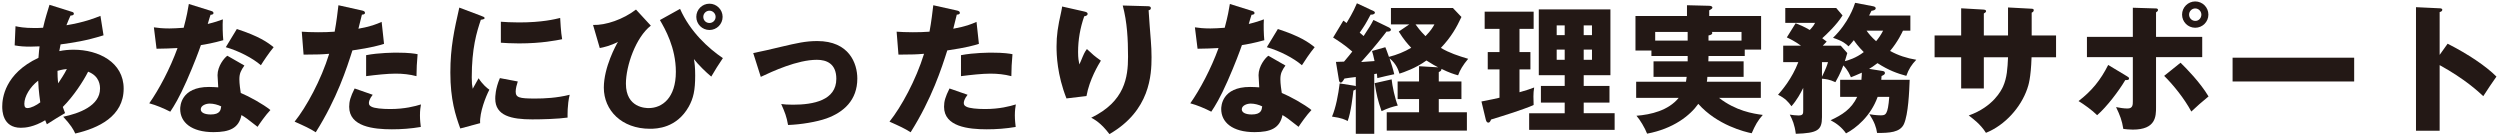 <?xml version="1.0" encoding="utf-8"?>
<!-- Generator: Adobe Illustrator 13.0.0, SVG Export Plug-In . SVG Version: 6.00 Build 14948)  -->
<!DOCTYPE svg PUBLIC "-//W3C//DTD SVG 1.1//EN" "http://www.w3.org/Graphics/SVG/1.1/DTD/svg11.dtd">
<svg version="1.1" id="レイヤー_1" xmlns="http://www.w3.org/2000/svg" xmlns:xlink="http://www.w3.org/1999/xlink" x="0px"
	 y="0px" width="232px" height="13px" viewBox="0 0 232 13" enable-background="new 0 0 232 13" xml:space="preserve">
<g>
	<path fill="#231815" d="M1.439,2.432c0.312,0.065,0.767,0.169,1.792,0.169c0.078,0,0.402,0,0.767-0.026
		c0.181-0.818,0.415-1.532,0.596-2.129L6.62,1.082c0.104,0.027,0.234,0.065,0.234,0.182c0,0.156-0.156,0.168-0.313,0.182
		C6.386,1.796,6.295,2.004,6.166,2.342c1.675-0.273,2.661-0.676,3.155-0.87l0.286,1.805C7.905,3.809,6.815,3.951,5.621,4.121
		C5.608,4.224,5.516,4.652,5.503,4.744c0.429-0.091,0.87-0.13,1.337-0.13c2.298,0,4.636,1.156,4.636,3.61
		c0,2.57-2.337,3.673-4.492,4.166c-0.183-0.402-0.403-0.777-1.117-1.558c1.467-0.299,3.415-1.012,3.415-2.608
		c0-0.272-0.026-1.157-1.104-1.572C7.71,7.574,6.815,8.937,5.829,9.924c0.091,0.259,0.129,0.376,0.208,0.571
		c-0.182,0.116-0.247,0.155-0.806,0.481c-0.051,0.024-0.739,0.466-0.882,0.558c-0.09-0.207-0.103-0.247-0.155-0.376
		c-1.052,0.622-1.818,0.7-2.26,0.7c-1.727,0-1.727-1.648-1.727-1.974c0-0.74,0.221-3.051,3.362-4.518
		C3.607,4.77,3.646,4.536,3.673,4.302C3.257,4.315,3.011,4.328,2.815,4.328c-0.532,0-0.974-0.026-1.454-0.117L1.439,2.432z
		 M3.543,7.483C2.776,8.08,2.258,8.949,2.258,9.639c0,0.312,0.117,0.391,0.286,0.391c0.337,0,0.843-0.261,1.194-0.534
		C3.724,9.379,3.582,8.495,3.543,7.483z M5.4,7.73c0.221-0.339,0.545-0.806,0.805-1.325c-0.143,0.012-0.402,0.038-0.87,0.169
		C5.334,6.873,5.347,7.341,5.4,7.73z"/>
	<path fill="#231815" d="M14.28,2.536c0.389,0.052,0.753,0.104,1.441,0.104c0.376,0,0.766-0.026,1.324-0.064
		c0.299-1.117,0.389-1.662,0.48-2.207l2.039,0.636c0.182,0.051,0.246,0.104,0.246,0.208c0,0.155-0.207,0.155-0.271,0.155
		c-0.039,0.091-0.208,0.688-0.26,0.856c0.636-0.155,1.026-0.285,1.402-0.428c-0.039,0.532-0.013,1.415,0.04,1.935
		c-0.922,0.259-1.649,0.39-2.078,0.455c-0.181,0.532-0.623,1.727-1.325,3.324c-0.688,1.558-1.168,2.337-1.518,2.855
		c-0.611-0.312-1.312-0.609-1.948-0.778c0.896-1.274,1.921-3.195,2.623-5.129c-0.299,0.026-1.545,0.065-1.948,0.065L14.28,2.536z
		 M22.68,6.081c-0.311,0.441-0.467,0.728-0.467,1.272c0,0.429,0.091,1.039,0.13,1.273c0.779,0.323,2.077,1.038,2.751,1.584
		c-0.44,0.454-1.024,1.298-1.193,1.559c-0.987-0.78-1.104-0.857-1.494-1.092c-0.246,1.22-1.103,1.584-2.597,1.584
		c-2.063,0-3.089-0.921-3.089-2.144c0-0.245,0.052-2.049,2.674-2.049c0.364,0,0.623,0.025,0.857,0.038
		c-0.013-0.091-0.065-1.026-0.065-1.13c0-0.843,0.623-1.609,0.909-1.804L22.68,6.081z M19.461,9.613
		c-0.364,0-0.831,0.182-0.831,0.531c0,0.312,0.376,0.479,0.922,0.479c0.883,0,0.934-0.428,0.974-0.752
		C20.214,9.716,19.811,9.613,19.461,9.613z M21.979,2.692c2.064,0.675,2.831,1.221,3.415,1.688
		c-0.441,0.532-0.961,1.311-1.183,1.674c-0.765-0.662-2.064-1.337-3.258-1.674L21.979,2.692z"/>
	<path fill="#231815" d="M33.612,0.978c0.117,0.027,0.259,0.078,0.259,0.208c0,0.156-0.182,0.169-0.285,0.169
		c-0.053,0.208-0.273,1.129-0.325,1.311c1.195-0.221,1.65-0.415,2.156-0.636l0.221,2.039c-0.403,0.13-1.143,0.35-2.935,0.61
		c-0.519,1.636-1.428,4.466-3.402,7.595c-0.545-0.351-1.025-0.57-1.96-0.986c1.092-1.363,2.454-3.856,3.207-6.297
		c-0.792,0.065-0.947,0.065-2.376,0.078l-0.168-2.129c0.39,0.026,0.844,0.051,1.507,0.051c0.584,0,0.974-0.013,1.545-0.051
		c0.182-0.974,0.272-1.818,0.35-2.454L33.612,0.978z M34.586,8.794c-0.325,0.416-0.352,0.663-0.352,0.767
		c0,0.182,0.091,0.26,0.234,0.337c0.272,0.156,1.026,0.22,1.74,0.22c1.35,0,2.311-0.259,2.856-0.427
		c-0.04,0.246-0.092,0.532-0.092,1.013c0,0.468,0.052,0.817,0.078,1.077C38.143,11.936,37.26,12,36.364,12
		c-1.7,0-3.96-0.245-3.96-2.089c0-0.507,0.117-0.923,0.506-1.7L34.586,8.794z M33.976,5.12c1.194-0.233,2.623-0.233,2.869-0.233
		c1.129,0,1.65,0.091,1.909,0.142c-0.078,0.961-0.091,1.169-0.104,2.038C38,6.898,37.377,6.833,36.703,6.833
		c-0.768,0-1.818,0.117-2.727,0.233V5.12z"/>
	<path fill="#231815" d="M44.622,1.458c0.247,0.091,0.35,0.13,0.35,0.221c0,0.117-0.259,0.143-0.35,0.156
		c-0.389,1.155-0.843,2.636-0.843,5.362c0,0.533,0.025,0.676,0.09,1.039c0.078-0.143,0.389-0.714,0.545-0.974
		c0.376,0.584,0.792,0.922,1,1.063c-0.325,0.61-0.921,2.117-0.857,3.104l-1.843,0.493c-0.441-1.22-0.921-2.661-0.921-5.193
		c0-2.35,0.364-3.959,0.831-6.024L44.622,1.458z M48.05,7.561c-0.078,0.221-0.195,0.663-0.195,0.923c0,0.57,0.311,0.661,1.804,0.661
		c0.87,0,2.013-0.052,3.207-0.351c-0.233,0.962-0.194,1.935-0.194,2.117c-0.896,0.129-2.363,0.168-3.284,0.168
		c-1.935,0-3.429-0.337-3.429-1.921c0-0.17,0-0.908,0.43-1.91L48.05,7.561z M46.479,2.017c0.389,0.026,0.909,0.065,1.687,0.065
		c2.143,0,3.324-0.298,3.818-0.416c0.013,0.208,0.065,1.351,0.183,1.974c-0.533,0.103-1.896,0.389-4,0.389
		c-0.765,0-1.271-0.039-1.687-0.064V2.017z"/>
	<path fill="#231815" d="M60.397,2.381c-1.39,1.077-2.312,3.713-2.312,5.388c0,2.261,1.883,2.261,2.117,2.261
		c1.246,0,2.518-0.937,2.518-3.364c0-2.259-1.013-3.999-1.48-4.804l1.87-1.039c0.934,2.129,2.648,3.675,3.974,4.57
		c-0.3,0.428-0.845,1.298-1.078,1.714c-0.455-0.363-1.233-1.129-1.61-1.624c0.064,0.377,0.117,0.741,0.117,1.519
		c0,1.403-0.169,2.117-0.597,2.896c-1.13,1.999-2.974,2.052-3.596,2.052c-2.637,0-4.285-1.715-4.285-3.817
		c0-1.896,1.143-3.973,1.312-4.246c-0.702,0.363-1.337,0.507-1.688,0.571l-0.623-2.142c1.182,0.04,2.804-0.519,3.985-1.428
		L60.397,2.381z M67.058,1.563c0,0.675-0.545,1.22-1.22,1.22c-0.676,0-1.221-0.544-1.221-1.22s0.545-1.22,1.221-1.22
		C66.499,0.342,67.058,0.887,67.058,1.563z M65.266,1.563c0,0.325,0.247,0.571,0.572,0.571c0.311,0,0.571-0.247,0.571-0.571
		c0-0.312-0.26-0.571-0.571-0.571C65.525,0.991,65.266,1.25,65.266,1.563z"/>
	<path fill="#231815" d="M69.899,4.925c0.506-0.09,1.909-0.415,2.597-0.584c1.44-0.337,2.259-0.531,3.349-0.531
		c2.948,0,3.714,2.064,3.714,3.479c0,2.013-1.272,3.129-2.856,3.7c-0.909,0.325-2.402,0.572-3.571,0.61
		c-0.143-0.792-0.285-1.155-0.636-1.946c0.272,0.038,0.597,0.063,1.09,0.063c1.896,0,4.025-0.401,4.025-2.401
		c0-1.402-0.896-1.766-1.805-1.766c-1.817,0-4.128,1.077-5.206,1.584L69.899,4.925z"/>
	<path fill="#231815" d="M88.816,0.978c0.117,0.027,0.26,0.078,0.26,0.208c0,0.156-0.182,0.169-0.286,0.169
		c-0.053,0.208-0.273,1.129-0.325,1.311c1.195-0.221,1.649-0.415,2.156-0.636l0.221,2.039c-0.403,0.13-1.144,0.35-2.935,0.61
		c-0.519,1.636-1.428,4.466-3.401,7.595c-0.546-0.351-1.026-0.57-1.961-0.986c1.091-1.363,2.453-3.856,3.207-6.297
		c-0.792,0.065-0.948,0.065-2.376,0.078l-0.169-2.129c0.391,0.026,0.845,0.051,1.506,0.051c0.585,0,0.974-0.013,1.545-0.051
		c0.182-0.974,0.272-1.818,0.351-2.454L88.816,0.978z M89.791,8.794c-0.325,0.416-0.351,0.663-0.351,0.767
		c0,0.182,0.09,0.26,0.234,0.337c0.272,0.156,1.026,0.22,1.74,0.22c1.35,0,2.311-0.259,2.855-0.427
		c-0.038,0.246-0.091,0.532-0.091,1.013c0,0.468,0.053,0.817,0.078,1.077C93.347,11.936,92.465,12,91.569,12
		c-1.701,0-3.961-0.245-3.961-2.089c0-0.507,0.117-0.923,0.507-1.7L89.791,8.794z M89.18,5.12c1.194-0.233,2.623-0.233,2.869-0.233
		c1.129,0,1.649,0.091,1.909,0.142c-0.078,0.961-0.091,1.169-0.104,2.038c-0.648-0.168-1.272-0.233-1.947-0.233
		c-0.767,0-1.818,0.117-2.727,0.233V5.12z"/>
	<path fill="#231815" d="M100.566,1.056c0.233,0.053,0.364,0.091,0.364,0.234c0,0.169-0.222,0.208-0.313,0.221
		c-0.376,1.065-0.571,2.181-0.571,3.311c0,0.572,0.053,0.832,0.117,1.156c0.104-0.208,0.144-0.312,0.298-0.688
		c0.195-0.468,0.325-0.636,0.403-0.74c0.571,0.533,0.662,0.624,1.298,1.078c-0.208,0.337-1.064,1.739-1.337,3.284l-1.857,0.222
		c-0.869-2.207-0.921-4.05-0.921-4.817c0-1.039,0.117-1.831,0.429-3.207c0.064-0.286,0.064-0.351,0.09-0.507L100.566,1.056z
		 M106.5,0.576c0.13,0,0.299,0.013,0.299,0.182c0,0.143-0.117,0.168-0.208,0.194c0.013,0.455,0.182,2.428,0.208,2.831
		c0.039,0.467,0.064,1.013,0.064,1.52c0,1.636-0.13,4.972-3.908,7.141c-0.792-1.051-1.401-1.363-1.688-1.519
		c3.117-1.506,3.415-3.753,3.415-5.661c0-1.597-0.078-3.207-0.493-4.752L106.5,0.576z"/>
	<path fill="#231815" d="M110.887,2.536c0.389,0.052,0.753,0.104,1.441,0.104c0.376,0,0.766-0.026,1.325-0.064
		c0.298-1.117,0.389-1.662,0.479-2.207l2.039,0.636c0.184,0.051,0.247,0.104,0.247,0.208c0,0.155-0.209,0.155-0.272,0.155
		c-0.04,0.091-0.208,0.688-0.26,0.856c0.636-0.155,1.026-0.285,1.403-0.428c-0.039,0.532-0.014,1.415,0.039,1.935
		c-0.923,0.259-1.65,0.39-2.078,0.455c-0.182,0.532-0.624,1.727-1.325,3.324c-0.687,1.558-1.167,2.337-1.518,2.855
		c-0.61-0.312-1.312-0.609-1.947-0.778c0.895-1.274,1.921-3.195,2.622-5.129c-0.299,0.026-1.545,0.065-1.948,0.065L110.887,2.536z
		 M119.288,6.081c-0.313,0.441-0.469,0.728-0.469,1.272c0,0.429,0.092,1.039,0.131,1.273c0.779,0.323,2.078,1.038,2.753,1.584
		c-0.441,0.454-1.026,1.298-1.195,1.559c-0.986-0.78-1.103-0.857-1.492-1.092c-0.247,1.22-1.104,1.584-2.597,1.584
		c-2.064,0-3.09-0.921-3.09-2.144c0-0.245,0.051-2.049,2.674-2.049c0.364,0,0.623,0.025,0.856,0.038
		c-0.012-0.091-0.064-1.026-0.064-1.13c0-0.843,0.622-1.609,0.91-1.804L119.288,6.081z M116.068,9.613
		c-0.365,0-0.831,0.182-0.831,0.531c0,0.312,0.376,0.479,0.921,0.479c0.881,0,0.934-0.428,0.973-0.752
		C116.82,9.716,116.418,9.613,116.068,9.613z M118.586,2.692c2.065,0.675,2.832,1.221,3.415,1.688
		c-0.439,0.532-0.959,1.311-1.183,1.674c-0.764-0.662-2.064-1.337-3.257-1.674L118.586,2.692z"/>
	<path fill="#231815" d="M128.921,2.562c0.065,0.039,0.157,0.117,0.157,0.182c0,0.208-0.312,0.195-0.404,0.182
		c-0.182,0.247-1.257,1.623-2.361,2.831c0.22-0.013,0.832-0.065,1.245-0.091c-0.102-0.468-0.154-0.675-0.233-0.935l1.232-0.351
		c0.078,0.182,0.117,0.272,0.337,0.896c0.716-0.181,1.442-0.467,2.067-0.844c-0.353-0.376-0.69-0.753-1.157-1.506l0.976-0.662
		h-1.701v-1.52h5.752l0.79,0.831c-0.455,0.974-0.947,1.857-1.908,2.869c0.778,0.468,1.624,0.74,2.532,1.013
		c-0.506,0.609-0.754,1.039-0.934,1.531c-0.391-0.103-0.832-0.246-1.546-0.597c0.012,0.156-0.078,0.222-0.247,0.298v0.87h2.103
		v1.637h-2.103v1.22h2.61v1.701h-7.44v-1.701h3v-1.22H129.7V7.561h1.987V6.145l1.777,0.104c-0.231-0.116-0.544-0.285-1.091-0.636
		c-0.999,0.728-2.143,1.105-2.505,1.221c-0.077-0.259-0.247-0.882-0.922-1.428c0.17,0.507,0.323,0.973,0.441,1.48
		c-0.246,0.052-1.35,0.298-1.571,0.362c-0.015-0.221-0.026-0.285-0.04-0.415l-0.245,0.04v5.543h-1.714V8.288
		c-0.052,0.038-0.142,0.09-0.22,0.117c-0.067,0.531-0.22,1.985-0.534,2.83c-0.259-0.144-0.545-0.286-1.453-0.416
		c0.352-0.804,0.585-2.038,0.712-3.077l1.34,0.209c0.064,0.013,0.118,0.025,0.155,0.052V7.146c-0.169,0.013-0.908,0.117-1.052,0.143
		c-0.13,0.222-0.22,0.376-0.351,0.376c-0.118,0-0.157-0.181-0.167-0.272l-0.272-1.648c0.154,0,0.57-0.026,0.751-0.026
		c0.402-0.468,0.572-0.688,0.767-0.935c-0.755-0.662-1.352-1.026-1.779-1.298l0.948-1.571c0.129,0.091,0.208,0.156,0.3,0.221
		c0.115-0.208,0.608-0.974,0.959-1.831l1.56,0.728c0.063,0.025,0.116,0.104,0.116,0.143c0,0.078-0.13,0.208-0.404,0.182
		c-0.49,0.909-0.53,0.973-1.013,1.675c0.208,0.168,0.259,0.221,0.365,0.311c0.506-0.766,0.687-1.051,0.91-1.493L128.921,2.562z
		 M129.143,7.365c0.054,0.559,0.299,1.767,0.571,2.43c-0.467,0.103-0.869,0.221-1.507,0.518c-0.364-1.063-0.455-1.492-0.636-2.595
		L129.143,7.365z M131.361,2.264c0.171,0.233,0.416,0.584,0.924,1.09c0.505-0.519,0.675-0.805,0.83-1.09H131.361z"/>
	<path fill="#231815" d="M141.009,4.834h1.014v1.609h-1.014V8.56c0.467-0.129,0.922-0.271,1.363-0.441
		c-0.104,0.533-0.064,1.131-0.051,1.624c-0.363,0.182-1.402,0.531-1.897,0.701c-0.323,0.117-1.765,0.558-2.052,0.648
		c-0.064,0.169-0.141,0.287-0.245,0.287c-0.157,0-0.21-0.144-0.247-0.287l-0.402-1.674c0.869-0.156,1.493-0.313,1.676-0.351V6.443
		h-1.091V4.834h1.091V2.679h-1.377V1.082h4.545v1.598h-1.313V4.834z M149.838,10.508v1.545h-7.933v-1.545h3.299V9.521h-2.208V7.977
		h2.208v-1H142.8V0.874h6.647v6.102h-2.479v1h2.392v1.545h-2.392v0.986H149.838z M145.204,3.263V2.355h-0.743v0.908H145.204z
		 M144.461,4.601v0.947h0.743V4.601H144.461z M147.735,3.263V2.355h-0.768v0.908H147.735z M146.968,4.601v0.947h0.768V4.601H146.968
		z"/>
	<path fill="#231815" d="M161.808,5.691v1.442h-3.364c-0.012,0.208-0.025,0.351-0.049,0.454h5.01V9.08h-3.882
		c1.56,1.207,3.143,1.467,4.064,1.584c-0.48,0.545-0.7,0.948-1.028,1.7c-0.619-0.116-3.205-0.752-4.957-2.726
		c-0.767,1.09-2.326,2.311-4.751,2.765c-0.196-0.519-0.679-1.324-0.988-1.661c1.336-0.105,2.96-0.481,3.921-1.662h-3.948V7.587
		h4.623c0.014-0.104,0.039-0.222,0.065-0.454h-3.076V5.691h3.168V5.197h-3.364V4.691h-1.48V1.485h4.78v-1l2.063,0.052
		c0.167,0,0.298,0.064,0.298,0.168c0,0.078-0.104,0.156-0.298,0.26v0.52h4.815v3.116h-1.517v0.596h-3.363
		c0,0.208-0.015,0.364-0.015,0.494H161.808z M156.615,2.965h-3.013V3.77h3.013V2.965z M158.55,3.77h3.063V2.965h-2.754
		c0.027,0.025,0.039,0.065,0.039,0.091c0,0.156-0.169,0.195-0.349,0.234V3.77z"/>
	<path fill="#231815" d="M174.701,6.586c0.155,0.027,0.22,0.079,0.22,0.196c0,0.103-0.078,0.167-0.312,0.272
		c-0.012,0.193-0.012,0.221-0.026,0.35h2.635c-0.039,1.091-0.127,3.194-0.531,4.104c-0.363,0.792-1.363,0.831-2.493,0.831
		c-0.079-0.531-0.245-1.012-0.714-1.74c0.572,0.104,0.986,0.104,1.025,0.104c0.48,0,0.688-0.014,0.818-1.715h-1.077
		c-0.649,1.806-2.024,2.922-2.935,3.389c-0.375-0.544-0.883-0.935-1.43-1.219c1.066-0.494,1.924-1.027,2.468-2.17h-1.583V7.404
		h1.973c0.025-0.35,0.039-0.493,0.039-0.661c-0.44,0.207-0.767,0.323-1.012,0.428c-0.118-0.26-0.272-0.649-0.702-1.104
		c-0.039,0.104-0.259,0.728-0.739,1.558c-0.597-0.272-0.883-0.284-1.246-0.323v3.57c0,1.22-0.416,1.479-2.429,1.544
		c-0.104-0.83-0.312-1.311-0.559-1.779c0.247,0.04,0.572,0.079,0.806,0.079c0.441,0,0.441-0.169,0.441-0.506V8.157
		c-0.233,0.481-0.596,1.144-1.09,1.701c-0.287-0.401-0.587-0.739-1.246-1.064c0.363-0.416,1.297-1.492,1.881-3.025h-1.402V4.236
		h1.649c-0.598-0.427-1.014-0.623-1.312-0.766l0.817-1.311c0.377,0.143,0.754,0.299,1.313,0.623
		c0.338-0.363,0.402-0.493,0.494-0.662h-2.768V0.744h4.728l0.585,0.688c-0.546,0.883-1.522,1.792-1.884,2.116
		c0.144,0.104,0.181,0.13,0.414,0.312c-0.181,0.195-0.257,0.26-0.361,0.376h1.662l0.61,0.688c-0.054,0.208-0.093,0.312-0.224,0.753
		c0.263-0.065,1.041-0.286,1.753-0.844c-0.518-0.52-0.815-0.935-0.922-1.104c-0.284,0.351-0.362,0.428-0.492,0.571
		c-0.247-0.233-0.506-0.48-1.439-0.792c1.439-1.389,1.945-2.921,2.05-3.246l1.636,0.312c0.078,0.013,0.274,0.051,0.274,0.194
		c0,0.182-0.288,0.221-0.391,0.234c-0.092,0.194-0.104,0.221-0.222,0.441h3.831v1.402h-0.688c-0.078,0.169-0.467,1.013-1.194,1.883
		c0.753,0.415,1.558,0.675,2.429,0.818c-0.441,0.467-0.688,0.844-0.924,1.493c-0.816-0.22-1.635-0.505-2.674-1.181
		c-0.363,0.285-0.558,0.402-0.779,0.532L174.701,6.586z M169.079,7.12c0.387-0.792,0.479-1.066,0.558-1.351h-0.558V7.12z
		 M173.22,2.848c0.169,0.247,0.455,0.597,0.883,0.974c0.196-0.234,0.428-0.545,0.649-0.974H173.22z"/>
	<path fill="#231815" d="M186.345,0.692l2.195,0.117c0.106,0,0.194,0.039,0.194,0.13c0,0.142-0.127,0.208-0.194,0.233V3.29h2.262
		v2.025h-2.273c-0.066,1.961-0.286,2.598-0.404,2.936c-0.596,1.713-2.05,3.362-3.829,4.076c-0.508-0.818-1.272-1.363-1.597-1.61
		c2.271-0.805,3.025-2.338,3.18-2.675c0.377-0.844,0.416-1.675,0.467-2.727H184.1v2.896h-2.104V5.314h-2.466V3.29h2.466V0.77
		l2.04,0.117c0.116,0.013,0.271,0.013,0.271,0.156c0,0.091-0.104,0.143-0.207,0.208V3.29h2.245V0.692z"/>
	<path fill="#231815" d="M197.367,7.066c0.144,0.079,0.21,0.131,0.21,0.222c0,0.169-0.272,0.143-0.351,0.143
		c-0.599,1.014-1.727,2.493-2.611,3.259c-0.467-0.467-1.231-1.013-1.727-1.311c1.234-0.948,2.038-1.936,2.753-3.351L197.367,7.066z
		 M197.927,0.718l2.142,0.065c0.064,0,0.194,0.013,0.194,0.143c0,0.104-0.104,0.168-0.183,0.221v2.272h4.286v1.883h-4.286v4.635
		c0,0.845,0,2.091-2.153,2.091c-0.35,0-0.661-0.04-0.883-0.065c-0.13-0.804-0.298-1.233-0.673-2.025
		c0.347,0.066,0.698,0.131,1.062,0.131c0.494,0,0.494-0.352,0.494-0.676v-4.09h-4.259V3.419h4.259V0.718z M202.354,5.821
		c0.521,0.507,1.818,1.818,2.598,3.128c-0.7,0.586-1.015,0.846-1.597,1.402c-0.649-1.207-1.676-2.479-2.521-3.311L202.354,5.821z
		 M204.939,1.355c0,0.675-0.548,1.22-1.223,1.22s-1.22-0.545-1.22-1.22c0-0.676,0.557-1.221,1.22-1.221
		C204.392,0.134,204.939,0.679,204.939,1.355z M203.146,1.355c0,0.324,0.259,0.584,0.57,0.584c0.324,0.013,0.571-0.26,0.571-0.584
		c0-0.312-0.259-0.572-0.571-0.572C203.405,0.783,203.146,1.043,203.146,1.355z"/>
	<path fill="#231815" d="M218.467,5.354v2.207h-11.283V5.354H218.467z"/>
	<path fill="#231815" d="M227.139,4.056c1.92,0.973,3.572,2.089,4.531,3.051c-0.585,0.845-0.651,0.935-1.222,1.817
		c-0.426-0.403-1.727-1.609-4.049-2.882v6.089h-2.195V0.666l2.195,0.104c0.09,0,0.245,0.013,0.245,0.143s-0.142,0.182-0.245,0.208
		v3.973L227.139,4.056z"/>
</g>
</svg>
